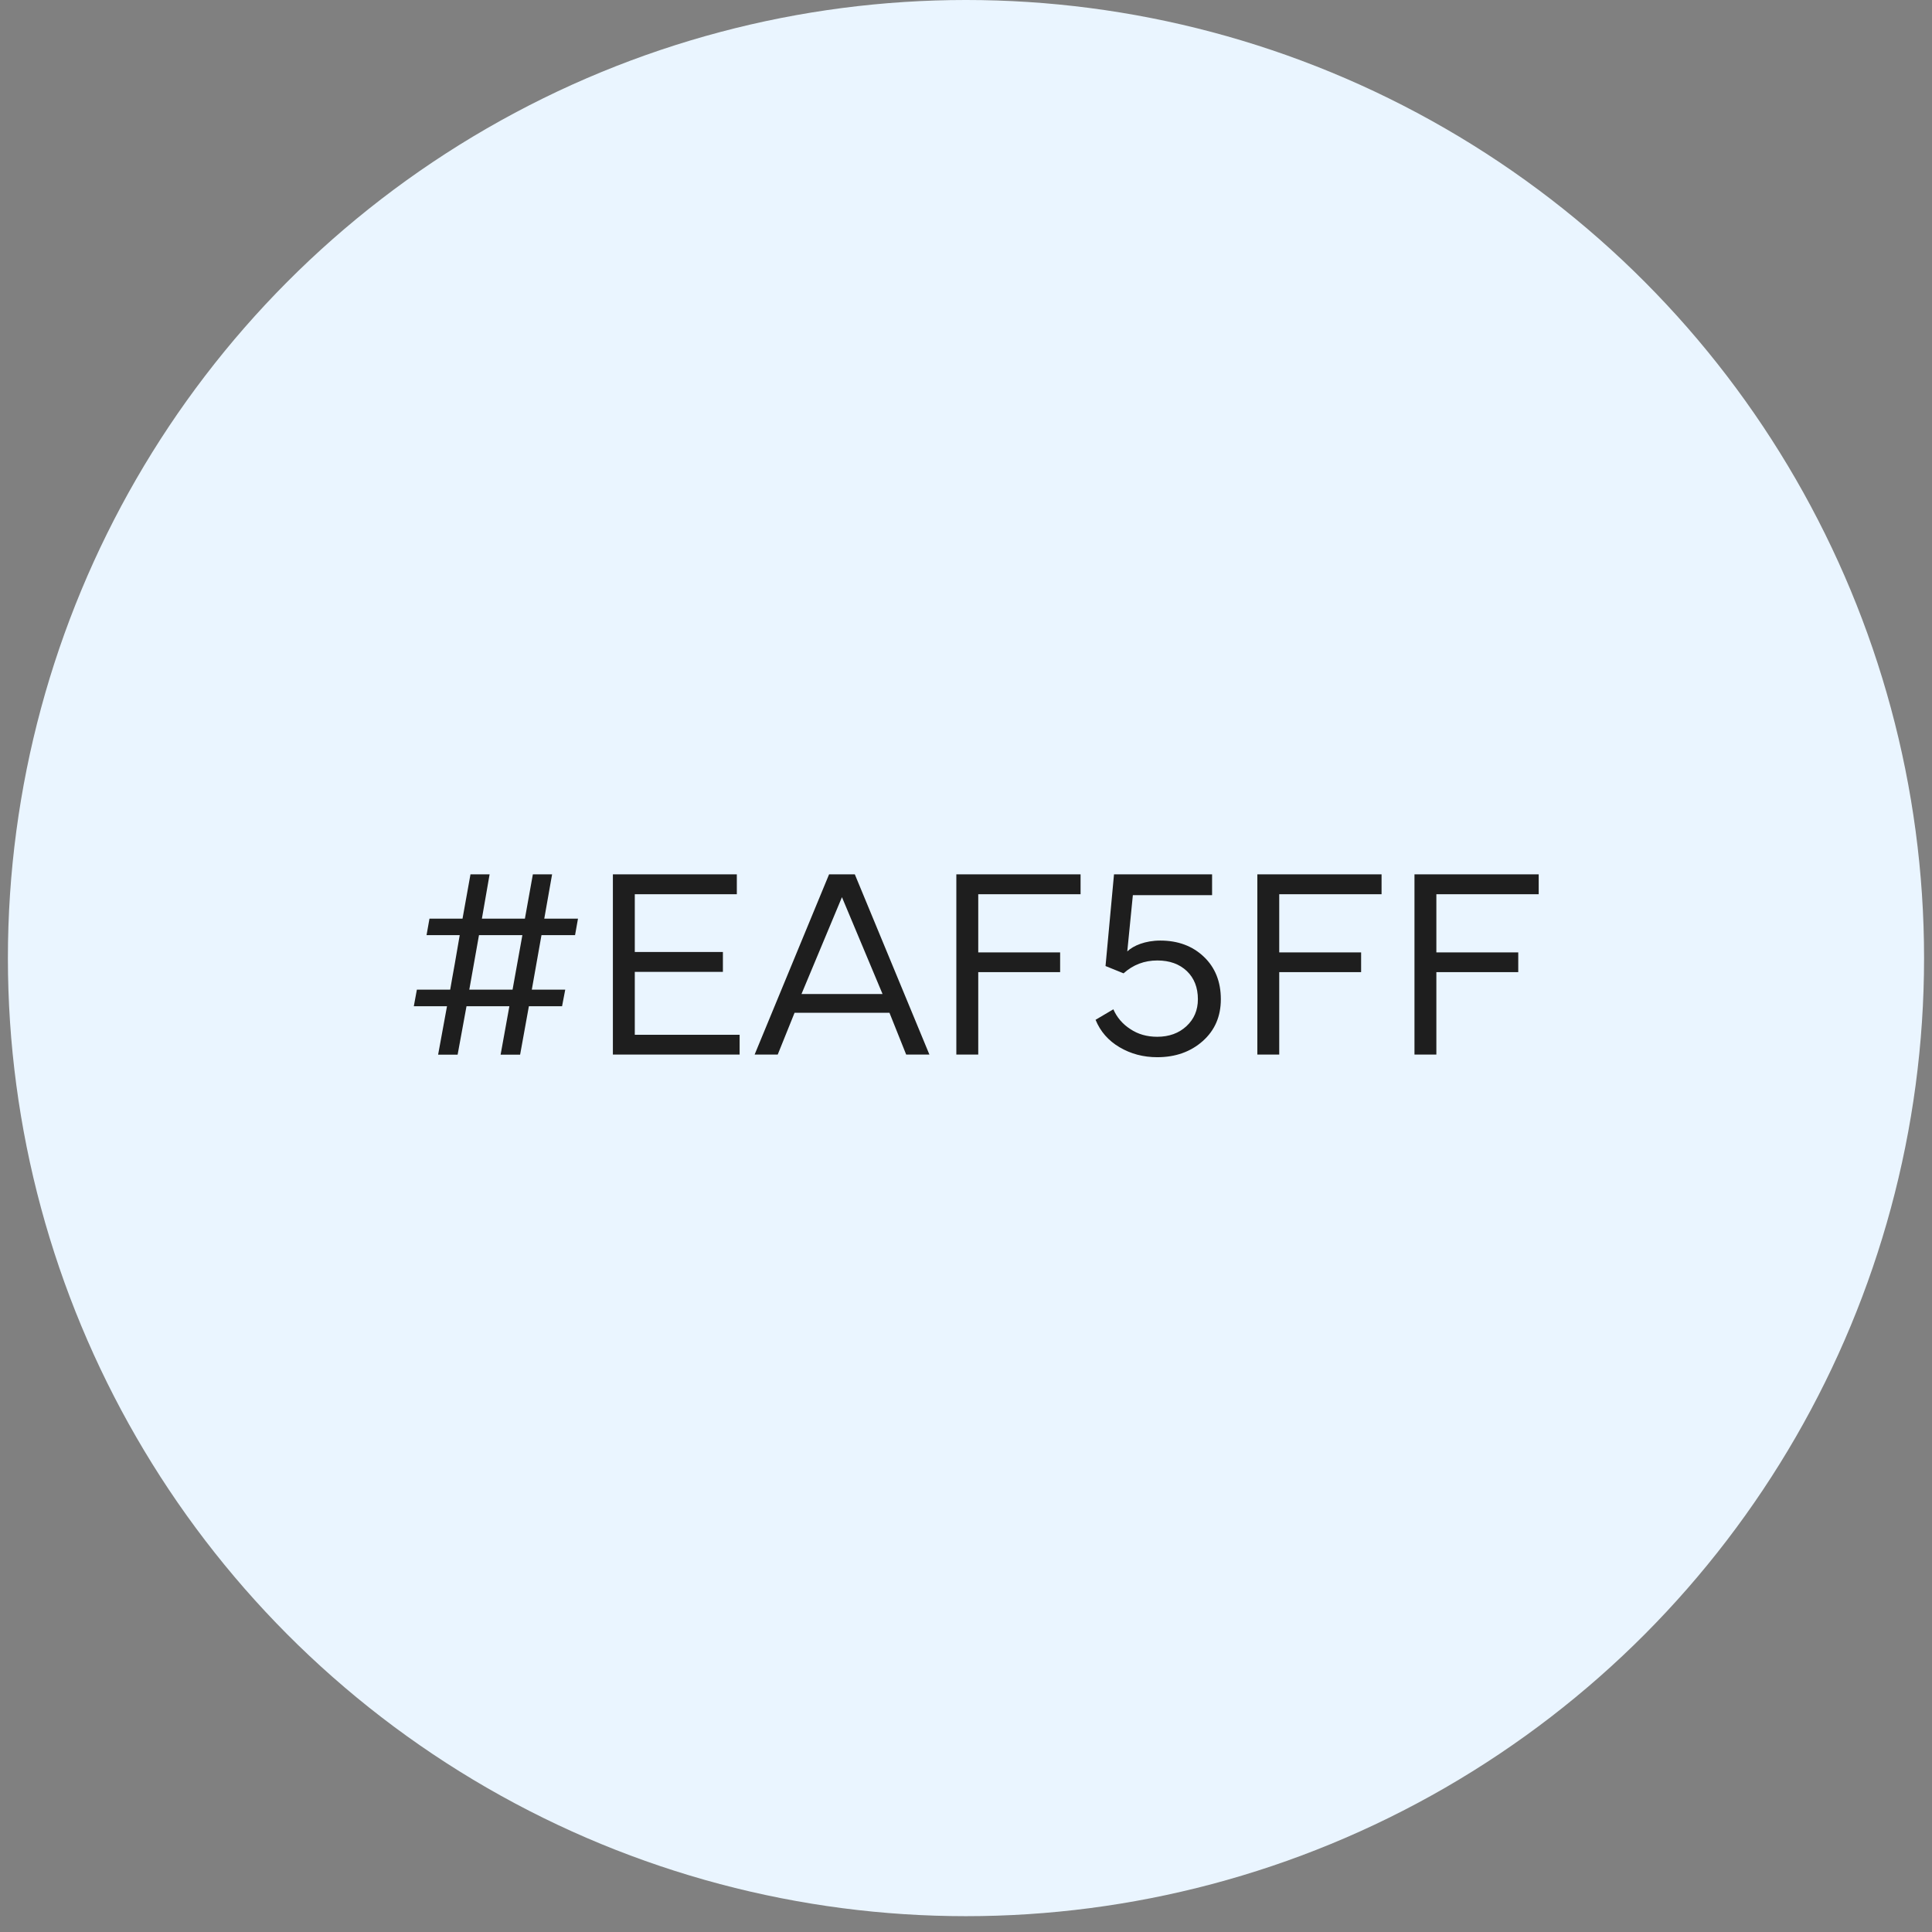 <svg xmlns="http://www.w3.org/2000/svg" width="115" height="115" viewBox="0 0 115 115" fill="none"><rect x="0" y="0" width="115" height="115" fill="#808080" stroke="none"/><circle cx="57.499" cy="57.029" r="57.029" fill="#EAF5FF"></circle><path d="M26.078 62.779L26.607 59.896H24.632L24.814 58.909H26.797C26.852 58.6 26.939 58.079 27.073 57.352C27.199 56.626 27.294 56.065 27.365 55.662H25.39L25.564 54.682H27.531L28.005 52.044H29.143L28.684 54.682H31.244L31.718 52.044H32.863L32.397 54.682H34.404L34.23 55.662H32.231L31.655 58.909H33.645L33.456 59.896H31.481L30.959 62.779H29.798L30.32 59.896H27.768L27.239 62.779H26.078ZM31.094 55.662H28.511L27.934 58.909H30.509L31.094 55.662ZM44.025 62.772H36.481V52.044H43.859V53.229H37.785V56.665H43.03V57.85H37.785V61.594H44.025V62.772ZM47.296 60.283L46.293 62.772H44.918L49.35 52.044H50.882L55.322 62.772H53.939L52.944 60.283H47.296ZM50.116 53.403L47.707 59.169H52.533L50.116 53.403ZM56.925 62.772V52.044H64.32V53.229H58.229V56.689H63.103V57.866H58.229V62.772H56.925ZM68.885 62.929C68.056 62.929 67.313 62.732 66.642 62.337C65.971 61.942 65.496 61.397 65.212 60.702L66.271 60.078C66.484 60.56 66.816 60.955 67.282 61.255C67.74 61.563 68.277 61.713 68.885 61.713C69.588 61.713 70.173 61.5 70.623 61.081C71.074 60.662 71.303 60.133 71.303 59.477C71.303 58.782 71.082 58.221 70.647 57.803C70.205 57.384 69.62 57.171 68.893 57.171C68.119 57.171 67.448 57.423 66.879 57.937L65.805 57.502L66.31 52.044H72.148V53.284H67.432L67.1 56.633C67.456 56.286 68.174 55.986 69.067 55.986C70.118 55.986 70.987 56.31 71.658 56.95C72.33 57.589 72.669 58.435 72.669 59.477C72.669 60.496 72.314 61.326 71.595 61.966C70.876 62.606 69.968 62.929 68.885 62.929ZM74.842 62.772V52.044H82.236V53.229H76.145V56.689H81.019V57.866H76.145V62.772H74.842ZM84.195 62.772V52.044H91.589V53.229H85.498V56.689H90.372V57.866H85.498V62.772H84.195Z" fill="#1E1E1E"></path></svg>